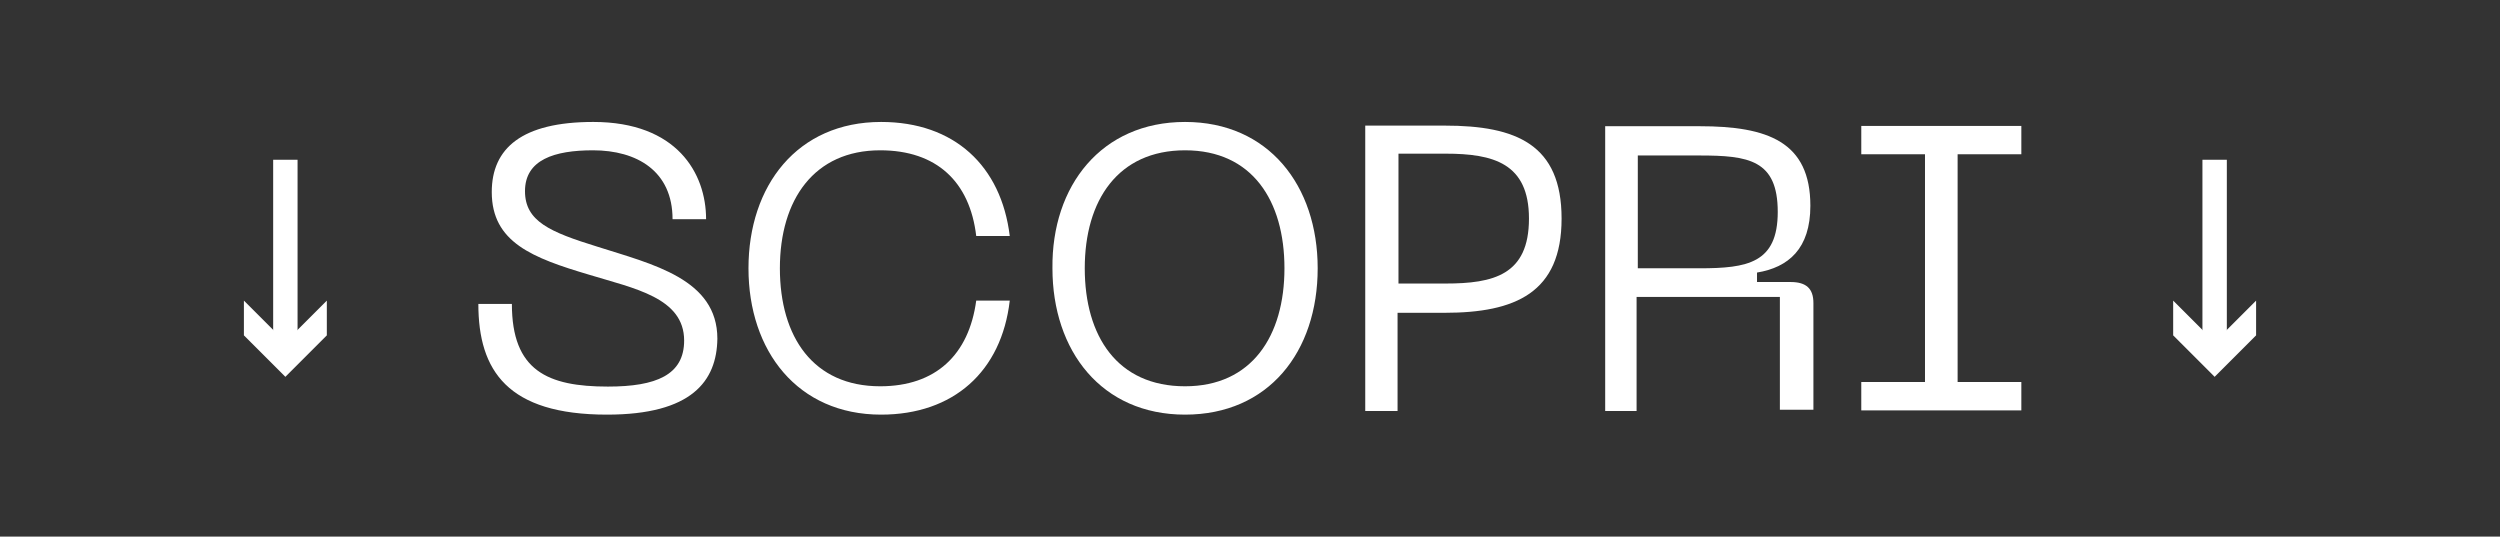 <?xml version="1.0" encoding="utf-8"?>
<!-- Generator: Adobe Illustrator 25.4.1, SVG Export Plug-In . SVG Version: 6.00 Build 0)  -->
<svg version="1.1" id="Livello_1" xmlns="http://www.w3.org/2000/svg" xmlns:xlink="http://www.w3.org/1999/xlink" x="0px" y="0px"
	 viewBox="0 0 820 176" style="enable-background:new 0 0 820 176;" xml:space="preserve">
<rect x="0" y="0" width="820" height="176" fill="#333333" stroke="none"/>
<style type="text/css">
	.st0{fill:none;}
	.st1{fill:#FFFFFF;}
</style>
<g>
	<g id="scopri" transform="translate(-808 -888.924)">
		<path id="Rettangolo_3_1_" class="st0" d="M874,888.9h688c36.4,0,66,29.6,66,66v44c0,36.4-29.6,66-66,66H874
			c-36.4,0-66-29.6-66-66v-44C808,918.5,837.6,888.9,874,888.9z"/>
	</g>
	<g>
		<g>
			<rect x="722.4" y="52.4" class="st1" width="8" height="62.2"/>
		</g>
		<g>
			<g>
				<polygon class="st1" points="740,98.6 726.4,112.2 712.8,98.6 712.8,110 726.4,123.6 740,110 				"/>
			</g>
		</g>
	</g>
	<g>
		<g>
			<rect x="89.6" y="52.4" class="st1" width="8" height="62.2"/>
		</g>
		<g>
			<g>
				<polygon class="st1" points="107.2,98.6 93.6,112.2 80,98.6 80,110 93.6,123.6 107.2,110 				"/>
			</g>
		</g>
	</g>
</g>
<g>
	<path class="st1" d="M199.1,136c-32.6,0-42.2-14.4-42.2-36.3h11c0,21.9,11.7,27.1,31.5,27.1c15.8,0,25-3.8,25-15.1
		c0-14.1-16.5-17.1-31.2-21.6c-18.5-5.5-31.9-10.6-31.9-27.1c0-14.4,9.9-23,33.3-23c27.4,0,37,16.8,37,31.9h-11
		c0-15.8-11.7-22.6-26.1-22.6c-12.7,0-22.3,3.1-22.3,13.4c0,9.9,8.2,13.4,23.7,18.2c18.2,5.8,39.4,10.6,39.4,30.2
		C235.1,125,226.9,136,199.1,136z"/>
	<path class="st1" d="M289,40c24,0,39.4,14.4,42.2,37.4h-11c-2.1-17.8-13-28.1-31.5-28.1c-21.6,0-32.9,16.1-32.9,38.7
		s11,38.7,32.9,38.7c18.2,0,29.1-10.3,31.5-28.1h11c-2.7,23.3-18.5,37.4-42.2,37.4c-27.4,0-43.5-20.9-43.5-48S261.5,40,289,40z"/>
	<path class="st1" d="M388.7,40c27.4,0,43.5,20.9,43.5,48c0,27.4-16.1,48-43.5,48c-27.4,0-43.5-20.9-43.5-48
		C344.9,60.9,361.3,40,388.7,40z M388.7,126.7c21.9,0,32.6-16.5,32.6-38.7s-10.6-38.7-32.6-38.7S355.8,65.7,355.8,88
		S366.5,126.7,388.7,126.7z"/>
	<path class="st1" d="M512.2,71.7c0,24.3-15.1,30.9-38.4,30.9h-15.4v32.2h-10.6V41.2h26.1C497.4,41.2,512.2,47.4,512.2,71.7z
		 M501.5,71.7c0-18.2-11.7-21.3-27.4-21.3h-15.4V93h15.4C489.9,93,501.5,90.2,501.5,71.7z"/>
	<path class="st1" d="M526.6,41.4h30.9c22.3,0,36.3,5.1,36.3,26.1c0,14.1-7.2,20.2-17.5,21.9v3.1h11c5.1,0,7.5,2.1,7.5,6.9v35h-11
		v-37h-47v37.4h-10.3V41.4z M557.4,88c15.8,0,25.7-1.7,25.7-18.5c0-17.1-9.6-18.5-25.7-18.5h-20.2v37H557.4z"/>
	<path class="st1" d="M642.1,50.6v74.7H663v9.3h-52.5v-9.3h20.9V50.6h-20.9v-9.3H663v9.3H642.1z"/>
</g>
</svg>
